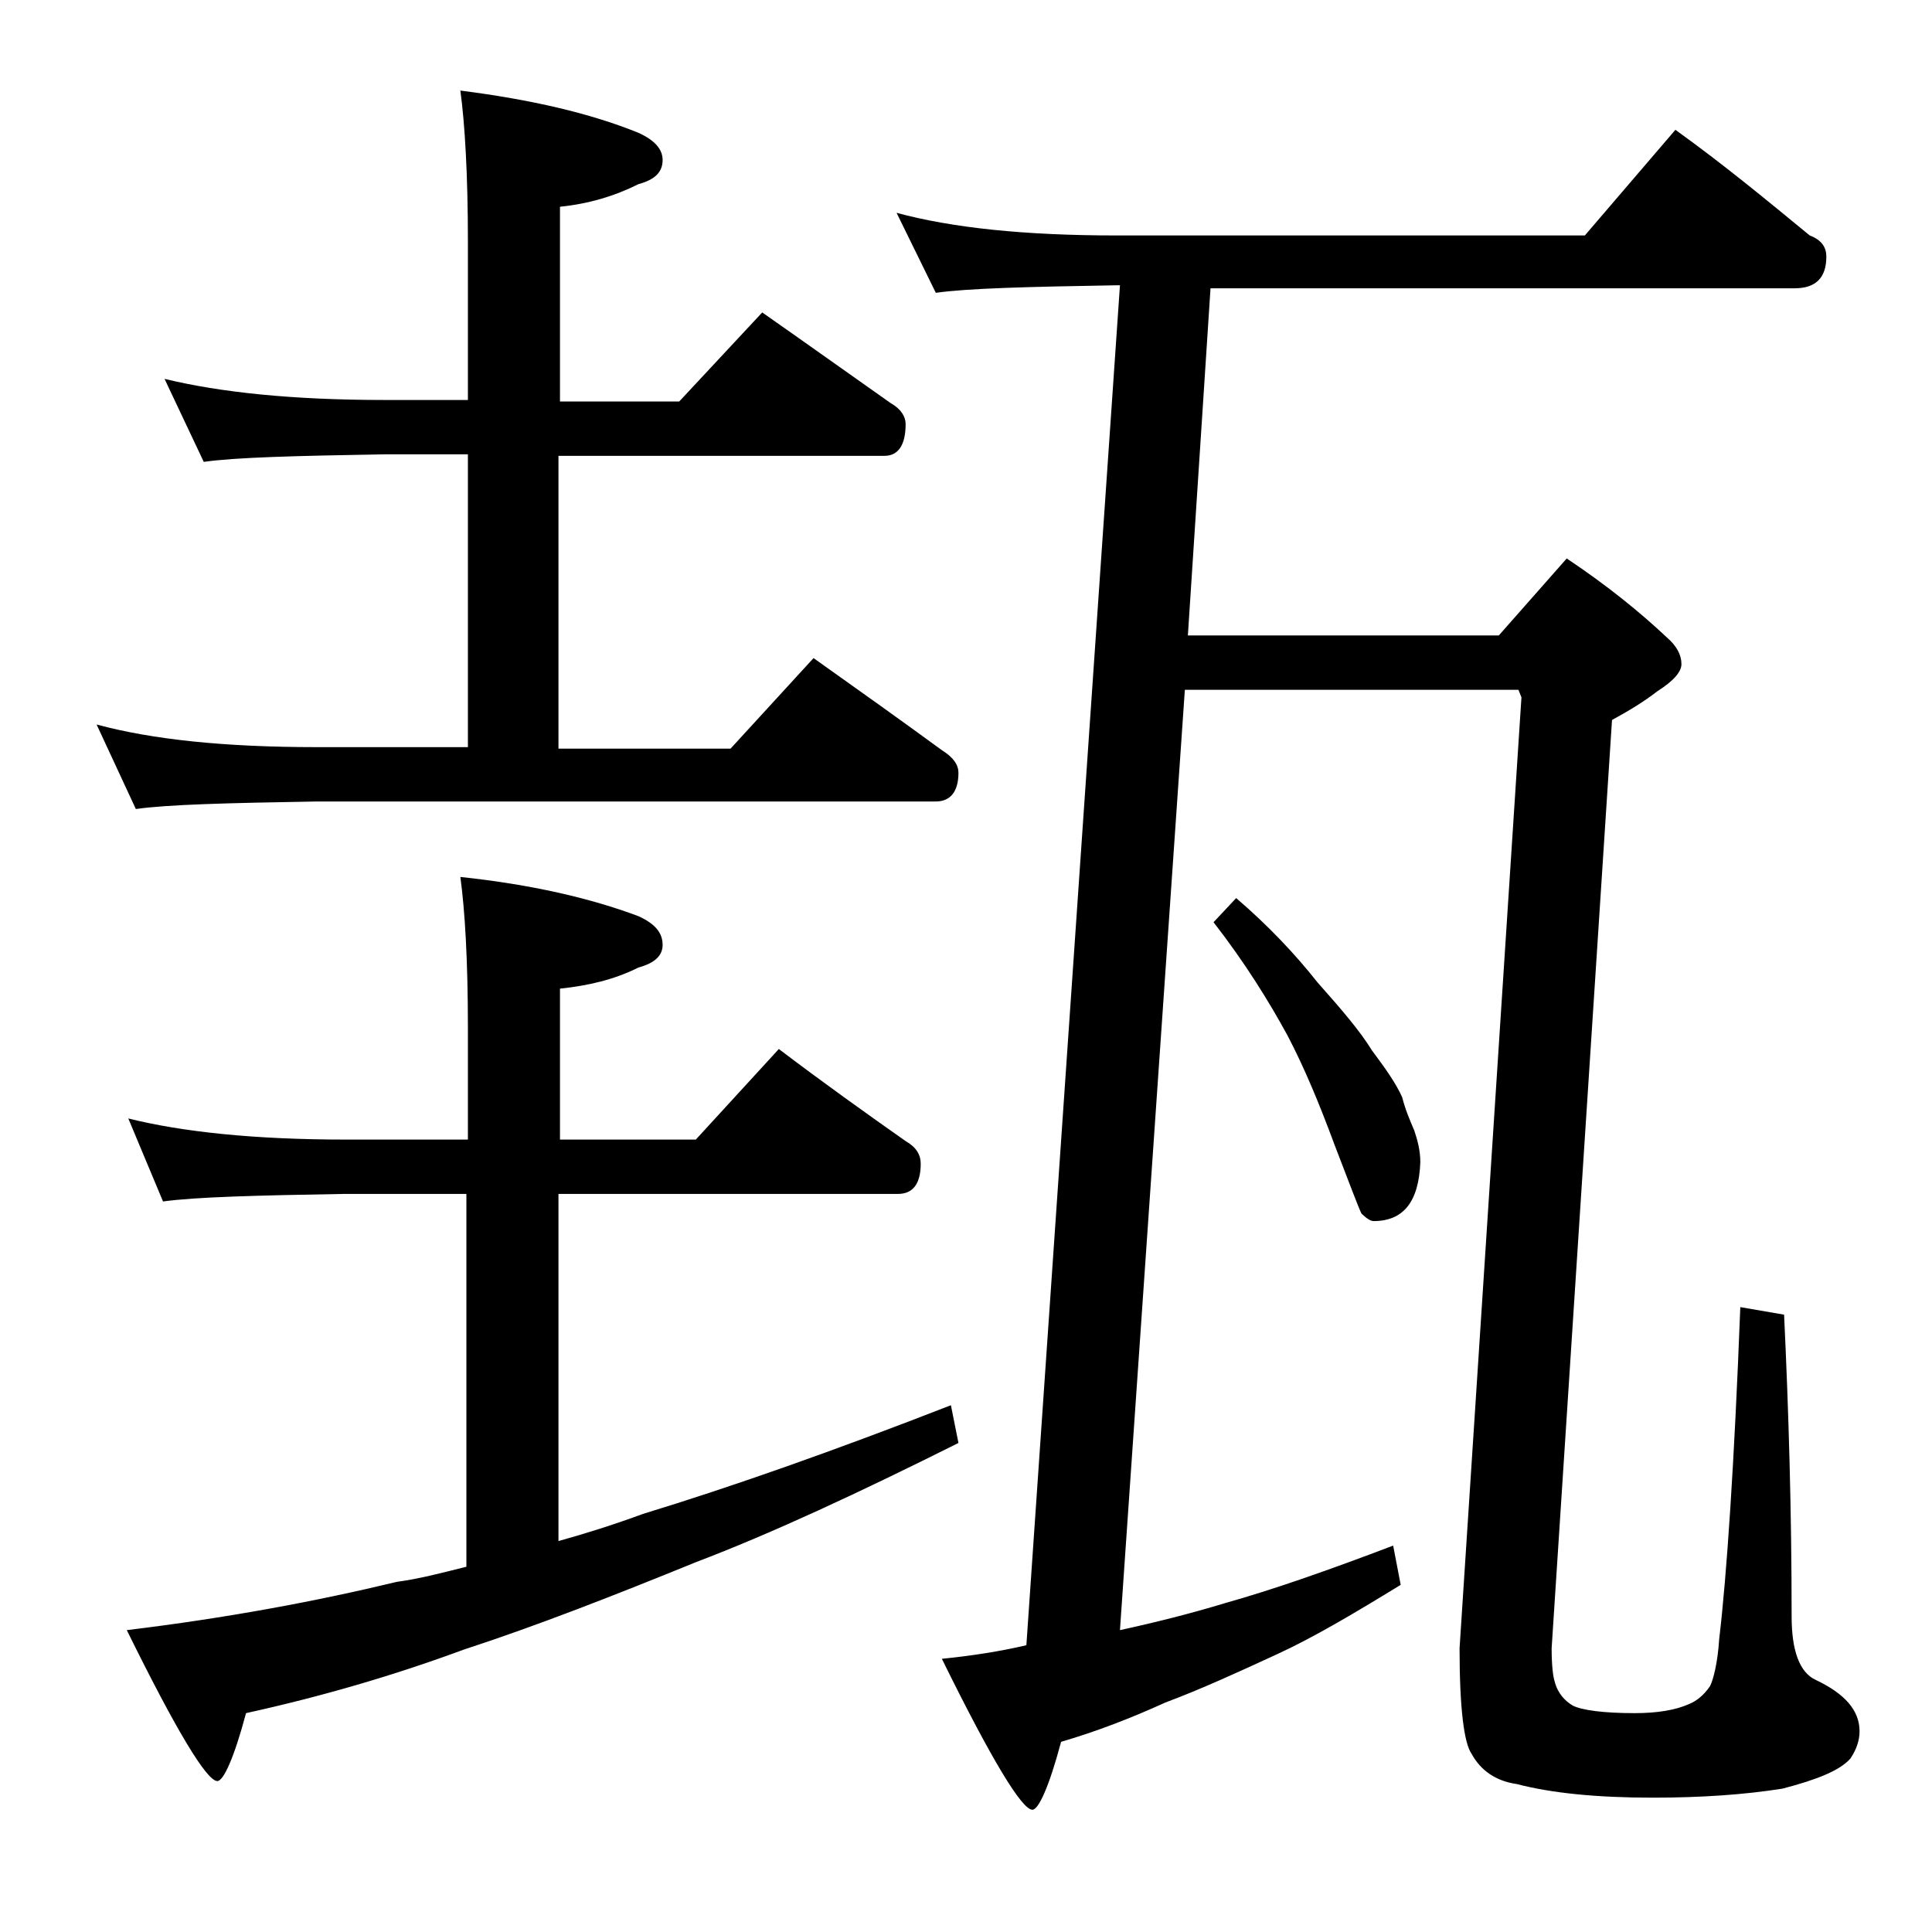 <?xml version="1.0" encoding="utf-8"?>
<!-- Generator: Adobe Illustrator 18.0.0, SVG Export Plug-In . SVG Version: 6.00 Build 0)  -->
<!DOCTYPE svg PUBLIC "-//W3C//DTD SVG 1.1//EN" "http://www.w3.org/Graphics/SVG/1.1/DTD/svg11.dtd">
<svg version="1.1" id="Layer_1" xmlns="http://www.w3.org/2000/svg" xmlns:xlink="http://www.w3.org/1999/xlink" x="0px" y="0px"
	 viewBox="0 0 128 128" enable-background="new 0 0 128 128" xml:space="preserve">
<path d="M10.9,25.1c3.7,0.9,8.5,1.4,14.6,1.4H31V16c0-4.4-0.2-7.8-0.5-10c4.7,0.6,8.6,1.5,11.8,2.8c1.1,0.5,1.6,1.1,1.6,1.8
	c0,0.8-0.5,1.3-1.6,1.6c-1.6,0.8-3.3,1.3-5.2,1.5v12.9h7.9l5.5-5.9c3,2.1,5.8,4.1,8.5,6c0.7,0.4,1,0.9,1,1.4c0,1.4-0.5,2.1-1.4,2.1
	H37v19.4h11.4l5.5-6c3.1,2.2,5.9,4.2,8.5,6.1c0.8,0.5,1.1,1,1.1,1.5c0,1.2-0.5,1.9-1.5,1.9H21c-5.9,0.1-9.9,0.2-12,0.5L6.4,48
	c3.7,1,8.5,1.5,14.6,1.5h10V30.1h-5.5c-5.9,0.1-9.9,0.2-12,0.5L10.9,25.1z M8.5,74.1c3.6,0.9,8.4,1.4,14.4,1.4H31v-7.4
	c0-4.5-0.2-7.8-0.5-10c4.7,0.5,8.6,1.4,11.8,2.6c1.1,0.5,1.6,1.1,1.6,1.9c0,0.7-0.5,1.2-1.6,1.5c-1.6,0.8-3.3,1.2-5.2,1.4v10h9
	l5.5-6c2.9,2.2,5.7,4.2,8.4,6.1c0.7,0.4,1,0.9,1,1.5c0,1.3-0.5,2-1.5,2H37v23c1.8-0.5,3.7-1.1,5.6-1.8c5.9-1.8,12.7-4.2,20.4-7.2
	l0.5,2.5c-6.6,3.3-12.4,6-17.4,7.9c-5.4,2.2-10.5,4.2-15.4,5.8c-4.6,1.7-9.4,3.1-14.4,4.2c-0.8,3-1.5,4.5-1.9,4.5
	c-0.7,0-2.7-3.3-6-10c6.6-0.8,12.5-1.9,17.9-3.2c1.5-0.2,3-0.6,4.6-1V79.1h-8.1c-5.8,0.1-9.8,0.2-12,0.5L8.5,74.1z M59.4,14.1
	c3.7,1,8.5,1.5,14.6,1.5h31l6-7c3.2,2.3,6.1,4.7,8.9,7c0.8,0.3,1.1,0.8,1.1,1.4c0,1.4-0.7,2.1-2.1,2.1H80.2l-1.5,23h20.6l4.5-5.1
	c2.7,1.8,4.9,3.6,6.6,5.2c0.7,0.6,1,1.2,1,1.8c0,0.5-0.5,1.1-1.6,1.8c-0.9,0.7-1.9,1.3-3,1.9l-4,61.5c0,1.2,0.1,1.9,0.2,2.2
	c0.2,0.8,0.7,1.3,1.2,1.6c0.6,0.3,2,0.5,4.1,0.5c1.5,0,2.7-0.2,3.6-0.6c0.5-0.2,1-0.6,1.4-1.2c0.2-0.4,0.5-1.5,0.6-3.1
	c0.5-4.2,1-11.6,1.4-22l2.9,0.5c0.3,6.3,0.5,13,0.5,20c0,2.2,0.5,3.7,1.6,4.2c1.9,0.9,2.9,2,2.9,3.4c0,0.6-0.2,1.2-0.6,1.8
	c-0.7,0.8-2.2,1.4-4.5,2c-2.5,0.4-5.4,0.6-8.6,0.6c-3.7,0-6.7-0.3-9-0.9c-1.4-0.2-2.4-0.9-3-2c-0.5-0.7-0.8-3-0.8-7l4.1-63l-0.2-0.5
	H78.5L74.2,108c2.3-0.5,4.7-1.1,7-1.8c3.2-0.9,6.9-2.2,11.1-3.8l0.5,2.6c-3.1,1.9-5.8,3.5-8.2,4.6c-2.6,1.2-5,2.3-7.4,3.2
	c-2.2,1-4.5,1.9-6.9,2.6c-0.8,3-1.5,4.5-1.9,4.5c-0.7,0-2.7-3.3-6-10c2-0.2,3.9-0.5,5.6-0.9l6.2-90.1H74c-5.9,0.1-9.9,0.2-12,0.5
	L59.4,14.1z M81.9,59.5c2.1,1.8,3.9,3.7,5.4,5.6c1.6,1.8,2.8,3.2,3.6,4.5c0.9,1.2,1.6,2.2,2,3.1c0.2,0.8,0.5,1.5,0.8,2.2
	c0.2,0.6,0.4,1.3,0.4,2.1c-0.1,2.6-1.1,3.9-3.1,3.9c-0.2,0-0.5-0.2-0.8-0.5c-0.2-0.4-0.8-2-1.8-4.6c-1-2.7-2-5.1-3.1-7.2
	c-1.2-2.2-2.8-4.8-4.9-7.5L81.9,59.5z"/>
</svg>
